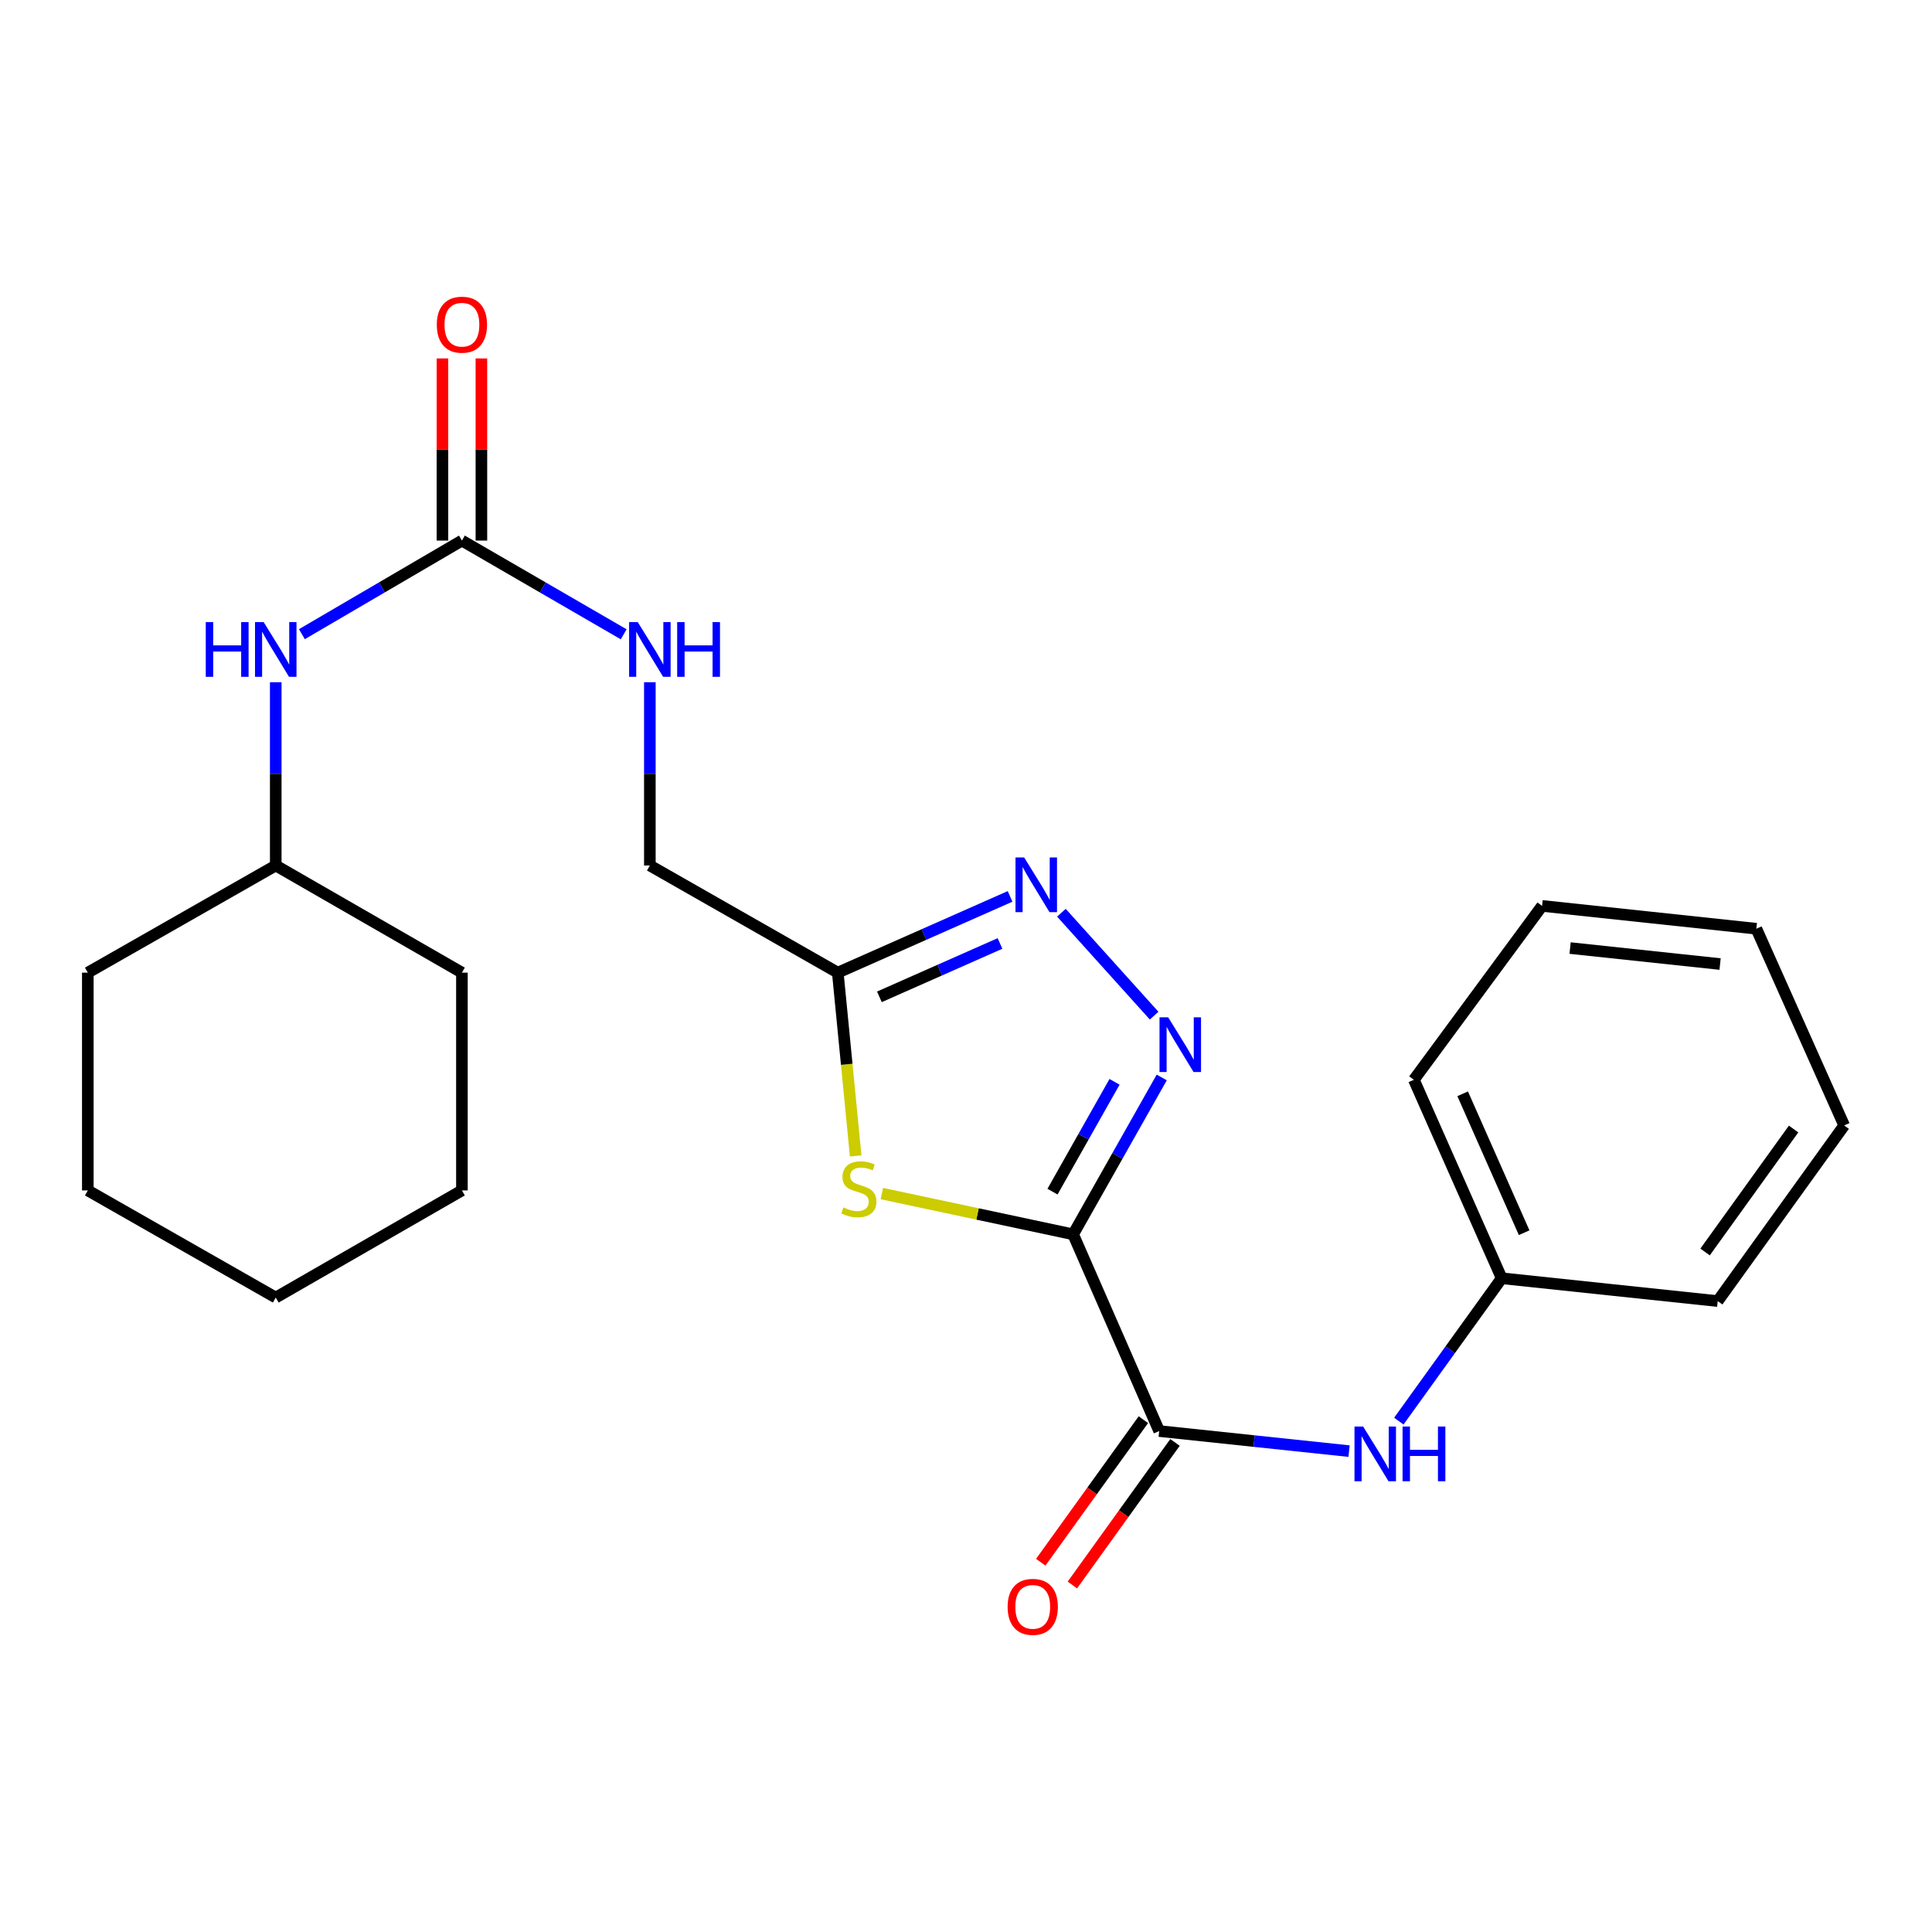 <?xml version='1.0' encoding='iso-8859-1'?>
<svg version='1.1' baseProfile='full'
              xmlns='http://www.w3.org/2000/svg'
                      xmlns:rdkit='http://www.rdkit.org/xml'
                      xmlns:xlink='http://www.w3.org/1999/xlink'
                  xml:space='preserve'
width='1000px' height='1000px' viewBox='0 0 1000 1000'>
<!-- END OF HEADER -->
<rect style='opacity:1.0;fill:#FFFFFF;stroke:none' width='1000' height='1000' x='0' y='0'> </rect>
<path class='bond-0' d='M 555.453,638.891 L 578.384,598.291' style='fill:none;fill-rule:evenodd;stroke:#000000;stroke-width:6px;stroke-linecap:butt;stroke-linejoin:miter;stroke-opacity:1' />
<path class='bond-0' d='M 578.384,598.291 L 601.316,557.691' style='fill:none;fill-rule:evenodd;stroke:#0000FF;stroke-width:6px;stroke-linecap:butt;stroke-linejoin:miter;stroke-opacity:1' />
<path class='bond-0' d='M 544.775,616.795 L 560.827,588.374' style='fill:none;fill-rule:evenodd;stroke:#000000;stroke-width:6px;stroke-linecap:butt;stroke-linejoin:miter;stroke-opacity:1' />
<path class='bond-0' d='M 560.827,588.374 L 576.879,559.954' style='fill:none;fill-rule:evenodd;stroke:#0000FF;stroke-width:6px;stroke-linecap:butt;stroke-linejoin:miter;stroke-opacity:1' />
<path class='bond-1' d='M 555.453,638.891 L 505.957,628.342' style='fill:none;fill-rule:evenodd;stroke:#000000;stroke-width:6px;stroke-linecap:butt;stroke-linejoin:miter;stroke-opacity:1' />
<path class='bond-1' d='M 505.957,628.342 L 456.462,617.793' style='fill:none;fill-rule:evenodd;stroke:#CCCC00;stroke-width:6px;stroke-linecap:butt;stroke-linejoin:miter;stroke-opacity:1' />
<path class='bond-2' d='M 555.453,638.891 L 599.994,740.712' style='fill:none;fill-rule:evenodd;stroke:#000000;stroke-width:6px;stroke-linecap:butt;stroke-linejoin:miter;stroke-opacity:1' />
<path class='bond-3' d='M 597.382,525.702 L 549.383,472.43' style='fill:none;fill-rule:evenodd;stroke:#0000FF;stroke-width:6px;stroke-linecap:butt;stroke-linejoin:miter;stroke-opacity:1' />
<path class='bond-4' d='M 442.895,598.325 L 438.265,550.883' style='fill:none;fill-rule:evenodd;stroke:#CCCC00;stroke-width:6px;stroke-linecap:butt;stroke-linejoin:miter;stroke-opacity:1' />
<path class='bond-4' d='M 438.265,550.883 L 433.636,503.441' style='fill:none;fill-rule:evenodd;stroke:#000000;stroke-width:6px;stroke-linecap:butt;stroke-linejoin:miter;stroke-opacity:1' />
<path class='bond-5' d='M 522.815,463.976 L 478.226,483.709' style='fill:none;fill-rule:evenodd;stroke:#0000FF;stroke-width:6px;stroke-linecap:butt;stroke-linejoin:miter;stroke-opacity:1' />
<path class='bond-5' d='M 478.226,483.709 L 433.636,503.441' style='fill:none;fill-rule:evenodd;stroke:#000000;stroke-width:6px;stroke-linecap:butt;stroke-linejoin:miter;stroke-opacity:1' />
<path class='bond-5' d='M 517.598,488.336 L 486.386,502.148' style='fill:none;fill-rule:evenodd;stroke:#0000FF;stroke-width:6px;stroke-linecap:butt;stroke-linejoin:miter;stroke-opacity:1' />
<path class='bond-5' d='M 486.386,502.148 L 455.173,515.961' style='fill:none;fill-rule:evenodd;stroke:#000000;stroke-width:6px;stroke-linecap:butt;stroke-linejoin:miter;stroke-opacity:1' />
<path class='bond-6' d='M 599.994,740.712 L 649.131,745.905' style='fill:none;fill-rule:evenodd;stroke:#000000;stroke-width:6px;stroke-linecap:butt;stroke-linejoin:miter;stroke-opacity:1' />
<path class='bond-6' d='M 649.131,745.905 L 698.268,751.098' style='fill:none;fill-rule:evenodd;stroke:#0000FF;stroke-width:6px;stroke-linecap:butt;stroke-linejoin:miter;stroke-opacity:1' />
<path class='bond-7' d='M 591.812,734.821 L 565.252,771.716' style='fill:none;fill-rule:evenodd;stroke:#000000;stroke-width:6px;stroke-linecap:butt;stroke-linejoin:miter;stroke-opacity:1' />
<path class='bond-7' d='M 565.252,771.716 L 538.691,808.61' style='fill:none;fill-rule:evenodd;stroke:#FF0000;stroke-width:6px;stroke-linecap:butt;stroke-linejoin:miter;stroke-opacity:1' />
<path class='bond-7' d='M 608.177,746.603 L 581.617,783.497' style='fill:none;fill-rule:evenodd;stroke:#000000;stroke-width:6px;stroke-linecap:butt;stroke-linejoin:miter;stroke-opacity:1' />
<path class='bond-7' d='M 581.617,783.497 L 555.056,820.391' style='fill:none;fill-rule:evenodd;stroke:#FF0000;stroke-width:6px;stroke-linecap:butt;stroke-linejoin:miter;stroke-opacity:1' />
<path class='bond-8' d='M 433.636,503.441 L 336.364,447.977' style='fill:none;fill-rule:evenodd;stroke:#000000;stroke-width:6px;stroke-linecap:butt;stroke-linejoin:miter;stroke-opacity:1' />
<path class='bond-9' d='M 239.091,279.803 L 280.952,304.058' style='fill:none;fill-rule:evenodd;stroke:#000000;stroke-width:6px;stroke-linecap:butt;stroke-linejoin:miter;stroke-opacity:1' />
<path class='bond-9' d='M 280.952,304.058 L 322.813,328.312' style='fill:none;fill-rule:evenodd;stroke:#0000FF;stroke-width:6px;stroke-linecap:butt;stroke-linejoin:miter;stroke-opacity:1' />
<path class='bond-10' d='M 239.091,279.803 L 197.675,304.027' style='fill:none;fill-rule:evenodd;stroke:#000000;stroke-width:6px;stroke-linecap:butt;stroke-linejoin:miter;stroke-opacity:1' />
<path class='bond-10' d='M 197.675,304.027 L 156.258,328.25' style='fill:none;fill-rule:evenodd;stroke:#0000FF;stroke-width:6px;stroke-linecap:butt;stroke-linejoin:miter;stroke-opacity:1' />
<path class='bond-11' d='M 249.174,279.803 L 249.174,232.669' style='fill:none;fill-rule:evenodd;stroke:#000000;stroke-width:6px;stroke-linecap:butt;stroke-linejoin:miter;stroke-opacity:1' />
<path class='bond-11' d='M 249.174,232.669 L 249.174,185.535' style='fill:none;fill-rule:evenodd;stroke:#FF0000;stroke-width:6px;stroke-linecap:butt;stroke-linejoin:miter;stroke-opacity:1' />
<path class='bond-11' d='M 229.009,279.803 L 229.009,232.669' style='fill:none;fill-rule:evenodd;stroke:#000000;stroke-width:6px;stroke-linecap:butt;stroke-linejoin:miter;stroke-opacity:1' />
<path class='bond-11' d='M 229.009,232.669 L 229.009,185.535' style='fill:none;fill-rule:evenodd;stroke:#FF0000;stroke-width:6px;stroke-linecap:butt;stroke-linejoin:miter;stroke-opacity:1' />
<path class='bond-12' d='M 724.031,735.57 L 750.653,698.596' style='fill:none;fill-rule:evenodd;stroke:#0000FF;stroke-width:6px;stroke-linecap:butt;stroke-linejoin:miter;stroke-opacity:1' />
<path class='bond-12' d='M 750.653,698.596 L 777.276,661.622' style='fill:none;fill-rule:evenodd;stroke:#000000;stroke-width:6px;stroke-linecap:butt;stroke-linejoin:miter;stroke-opacity:1' />
<path class='bond-13' d='M 142.727,353.119 L 142.727,400.548' style='fill:none;fill-rule:evenodd;stroke:#0000FF;stroke-width:6px;stroke-linecap:butt;stroke-linejoin:miter;stroke-opacity:1' />
<path class='bond-13' d='M 142.727,400.548 L 142.727,447.977' style='fill:none;fill-rule:evenodd;stroke:#000000;stroke-width:6px;stroke-linecap:butt;stroke-linejoin:miter;stroke-opacity:1' />
<path class='bond-14' d='M 336.364,353.119 L 336.364,400.548' style='fill:none;fill-rule:evenodd;stroke:#0000FF;stroke-width:6px;stroke-linecap:butt;stroke-linejoin:miter;stroke-opacity:1' />
<path class='bond-14' d='M 336.364,400.548 L 336.364,447.977' style='fill:none;fill-rule:evenodd;stroke:#000000;stroke-width:6px;stroke-linecap:butt;stroke-linejoin:miter;stroke-opacity:1' />
<path class='bond-15' d='M 777.276,661.622 L 731.815,558.894' style='fill:none;fill-rule:evenodd;stroke:#000000;stroke-width:6px;stroke-linecap:butt;stroke-linejoin:miter;stroke-opacity:1' />
<path class='bond-15' d='M 788.896,638.052 L 757.074,566.143' style='fill:none;fill-rule:evenodd;stroke:#000000;stroke-width:6px;stroke-linecap:butt;stroke-linejoin:miter;stroke-opacity:1' />
<path class='bond-16' d='M 777.276,661.622 L 889.089,673.44' style='fill:none;fill-rule:evenodd;stroke:#000000;stroke-width:6px;stroke-linecap:butt;stroke-linejoin:miter;stroke-opacity:1' />
<path class='bond-17' d='M 142.727,447.977 L 45.455,503.441' style='fill:none;fill-rule:evenodd;stroke:#000000;stroke-width:6px;stroke-linecap:butt;stroke-linejoin:miter;stroke-opacity:1' />
<path class='bond-18' d='M 142.727,447.977 L 239.091,503.441' style='fill:none;fill-rule:evenodd;stroke:#000000;stroke-width:6px;stroke-linecap:butt;stroke-linejoin:miter;stroke-opacity:1' />
<path class='bond-19' d='M 731.815,558.894 L 798.18,468.892' style='fill:none;fill-rule:evenodd;stroke:#000000;stroke-width:6px;stroke-linecap:butt;stroke-linejoin:miter;stroke-opacity:1' />
<path class='bond-20' d='M 889.089,673.44 L 954.545,582.531' style='fill:none;fill-rule:evenodd;stroke:#000000;stroke-width:6px;stroke-linecap:butt;stroke-linejoin:miter;stroke-opacity:1' />
<path class='bond-20' d='M 882.543,648.021 L 928.363,584.385' style='fill:none;fill-rule:evenodd;stroke:#000000;stroke-width:6px;stroke-linecap:butt;stroke-linejoin:miter;stroke-opacity:1' />
<path class='bond-21' d='M 45.455,503.441 L 45.455,616.161' style='fill:none;fill-rule:evenodd;stroke:#000000;stroke-width:6px;stroke-linecap:butt;stroke-linejoin:miter;stroke-opacity:1' />
<path class='bond-22' d='M 239.091,503.441 L 239.091,616.161' style='fill:none;fill-rule:evenodd;stroke:#000000;stroke-width:6px;stroke-linecap:butt;stroke-linejoin:miter;stroke-opacity:1' />
<path class='bond-23' d='M 954.545,582.531 L 909.085,480.711' style='fill:none;fill-rule:evenodd;stroke:#000000;stroke-width:6px;stroke-linecap:butt;stroke-linejoin:miter;stroke-opacity:1' />
<path class='bond-24' d='M 798.18,468.892 L 909.085,480.711' style='fill:none;fill-rule:evenodd;stroke:#000000;stroke-width:6px;stroke-linecap:butt;stroke-linejoin:miter;stroke-opacity:1' />
<path class='bond-24' d='M 812.679,490.716 L 890.313,498.989' style='fill:none;fill-rule:evenodd;stroke:#000000;stroke-width:6px;stroke-linecap:butt;stroke-linejoin:miter;stroke-opacity:1' />
<path class='bond-25' d='M 45.455,616.161 L 142.727,671.614' style='fill:none;fill-rule:evenodd;stroke:#000000;stroke-width:6px;stroke-linecap:butt;stroke-linejoin:miter;stroke-opacity:1' />
<path class='bond-26' d='M 239.091,616.161 L 142.727,671.614' style='fill:none;fill-rule:evenodd;stroke:#000000;stroke-width:6px;stroke-linecap:butt;stroke-linejoin:miter;stroke-opacity:1' />
<path  class='atom-1' d='M 604.646 526.552
L 613.926 541.552
Q 614.846 543.032, 616.326 545.712
Q 617.806 548.392, 617.886 548.552
L 617.886 526.552
L 621.646 526.552
L 621.646 554.872
L 617.766 554.872
L 607.806 538.472
Q 606.646 536.552, 605.406 534.352
Q 604.206 532.152, 603.846 531.472
L 603.846 554.872
L 600.166 554.872
L 600.166 526.552
L 604.646 526.552
' fill='#0000FF'/>
<path  class='atom-2' d='M 436.547 624.974
Q 436.867 625.094, 438.187 625.654
Q 439.507 626.214, 440.947 626.574
Q 442.427 626.894, 443.867 626.894
Q 446.547 626.894, 448.107 625.614
Q 449.667 624.294, 449.667 622.014
Q 449.667 620.454, 448.867 619.494
Q 448.107 618.534, 446.907 618.014
Q 445.707 617.494, 443.707 616.894
Q 441.187 616.134, 439.667 615.414
Q 438.187 614.694, 437.107 613.174
Q 436.067 611.654, 436.067 609.094
Q 436.067 605.534, 438.467 603.334
Q 440.907 601.134, 445.707 601.134
Q 448.987 601.134, 452.707 602.694
L 451.787 605.774
Q 448.387 604.374, 445.827 604.374
Q 443.067 604.374, 441.547 605.534
Q 440.027 606.654, 440.067 608.614
Q 440.067 610.134, 440.827 611.054
Q 441.627 611.974, 442.747 612.494
Q 443.907 613.014, 445.827 613.614
Q 448.387 614.414, 449.907 615.214
Q 451.427 616.014, 452.507 617.654
Q 453.627 619.254, 453.627 622.014
Q 453.627 625.934, 450.987 628.054
Q 448.387 630.134, 444.027 630.134
Q 441.507 630.134, 439.587 629.574
Q 437.707 629.054, 435.467 628.134
L 436.547 624.974
' fill='#CCCC00'/>
<path  class='atom-3' d='M 530.104 443.821
L 539.384 458.821
Q 540.304 460.301, 541.784 462.981
Q 543.264 465.661, 543.344 465.821
L 543.344 443.821
L 547.104 443.821
L 547.104 472.141
L 543.224 472.141
L 533.264 455.741
Q 532.104 453.821, 530.864 451.621
Q 529.664 449.421, 529.304 448.741
L 529.304 472.141
L 525.624 472.141
L 525.624 443.821
L 530.104 443.821
' fill='#0000FF'/>
<path  class='atom-7' d='M 705.559 738.371
L 714.839 753.371
Q 715.759 754.851, 717.239 757.531
Q 718.719 760.211, 718.799 760.371
L 718.799 738.371
L 722.559 738.371
L 722.559 766.691
L 718.679 766.691
L 708.719 750.291
Q 707.559 748.371, 706.319 746.171
Q 705.119 743.971, 704.759 743.291
L 704.759 766.691
L 701.079 766.691
L 701.079 738.371
L 705.559 738.371
' fill='#0000FF'/>
<path  class='atom-7' d='M 725.959 738.371
L 729.799 738.371
L 729.799 750.411
L 744.279 750.411
L 744.279 738.371
L 748.119 738.371
L 748.119 766.691
L 744.279 766.691
L 744.279 753.611
L 729.799 753.611
L 729.799 766.691
L 725.959 766.691
L 725.959 738.371
' fill='#0000FF'/>
<path  class='atom-8' d='M 106.507 322.004
L 110.347 322.004
L 110.347 334.044
L 124.827 334.044
L 124.827 322.004
L 128.667 322.004
L 128.667 350.324
L 124.827 350.324
L 124.827 337.244
L 110.347 337.244
L 110.347 350.324
L 106.507 350.324
L 106.507 322.004
' fill='#0000FF'/>
<path  class='atom-8' d='M 136.467 322.004
L 145.747 337.004
Q 146.667 338.484, 148.147 341.164
Q 149.627 343.844, 149.707 344.004
L 149.707 322.004
L 153.467 322.004
L 153.467 350.324
L 149.587 350.324
L 139.627 333.924
Q 138.467 332.004, 137.227 329.804
Q 136.027 327.604, 135.667 326.924
L 135.667 350.324
L 131.987 350.324
L 131.987 322.004
L 136.467 322.004
' fill='#0000FF'/>
<path  class='atom-9' d='M 330.104 322.004
L 339.384 337.004
Q 340.304 338.484, 341.784 341.164
Q 343.264 343.844, 343.344 344.004
L 343.344 322.004
L 347.104 322.004
L 347.104 350.324
L 343.224 350.324
L 333.264 333.924
Q 332.104 332.004, 330.864 329.804
Q 329.664 327.604, 329.304 326.924
L 329.304 350.324
L 325.624 350.324
L 325.624 322.004
L 330.104 322.004
' fill='#0000FF'/>
<path  class='atom-9' d='M 350.504 322.004
L 354.344 322.004
L 354.344 334.044
L 368.824 334.044
L 368.824 322.004
L 372.664 322.004
L 372.664 350.324
L 368.824 350.324
L 368.824 337.244
L 354.344 337.244
L 354.344 350.324
L 350.504 350.324
L 350.504 322.004
' fill='#0000FF'/>
<path  class='atom-10' d='M 521.549 831.701
Q 521.549 824.901, 524.909 821.101
Q 528.269 817.301, 534.549 817.301
Q 540.829 817.301, 544.189 821.101
Q 547.549 824.901, 547.549 831.701
Q 547.549 838.581, 544.149 842.501
Q 540.749 846.381, 534.549 846.381
Q 528.309 846.381, 524.909 842.501
Q 521.549 838.621, 521.549 831.701
M 534.549 843.181
Q 538.869 843.181, 541.189 840.301
Q 543.549 837.381, 543.549 831.701
Q 543.549 826.141, 541.189 823.341
Q 538.869 820.501, 534.549 820.501
Q 530.229 820.501, 527.869 823.301
Q 525.549 826.101, 525.549 831.701
Q 525.549 837.421, 527.869 840.301
Q 530.229 843.181, 534.549 843.181
' fill='#FF0000'/>
<path  class='atom-11' d='M 226.091 168.059
Q 226.091 161.259, 229.451 157.459
Q 232.811 153.659, 239.091 153.659
Q 245.371 153.659, 248.731 157.459
Q 252.091 161.259, 252.091 168.059
Q 252.091 174.939, 248.691 178.859
Q 245.291 182.739, 239.091 182.739
Q 232.851 182.739, 229.451 178.859
Q 226.091 174.979, 226.091 168.059
M 239.091 179.539
Q 243.411 179.539, 245.731 176.659
Q 248.091 173.739, 248.091 168.059
Q 248.091 162.499, 245.731 159.699
Q 243.411 156.859, 239.091 156.859
Q 234.771 156.859, 232.411 159.659
Q 230.091 162.459, 230.091 168.059
Q 230.091 173.779, 232.411 176.659
Q 234.771 179.539, 239.091 179.539
' fill='#FF0000'/>
</svg>
